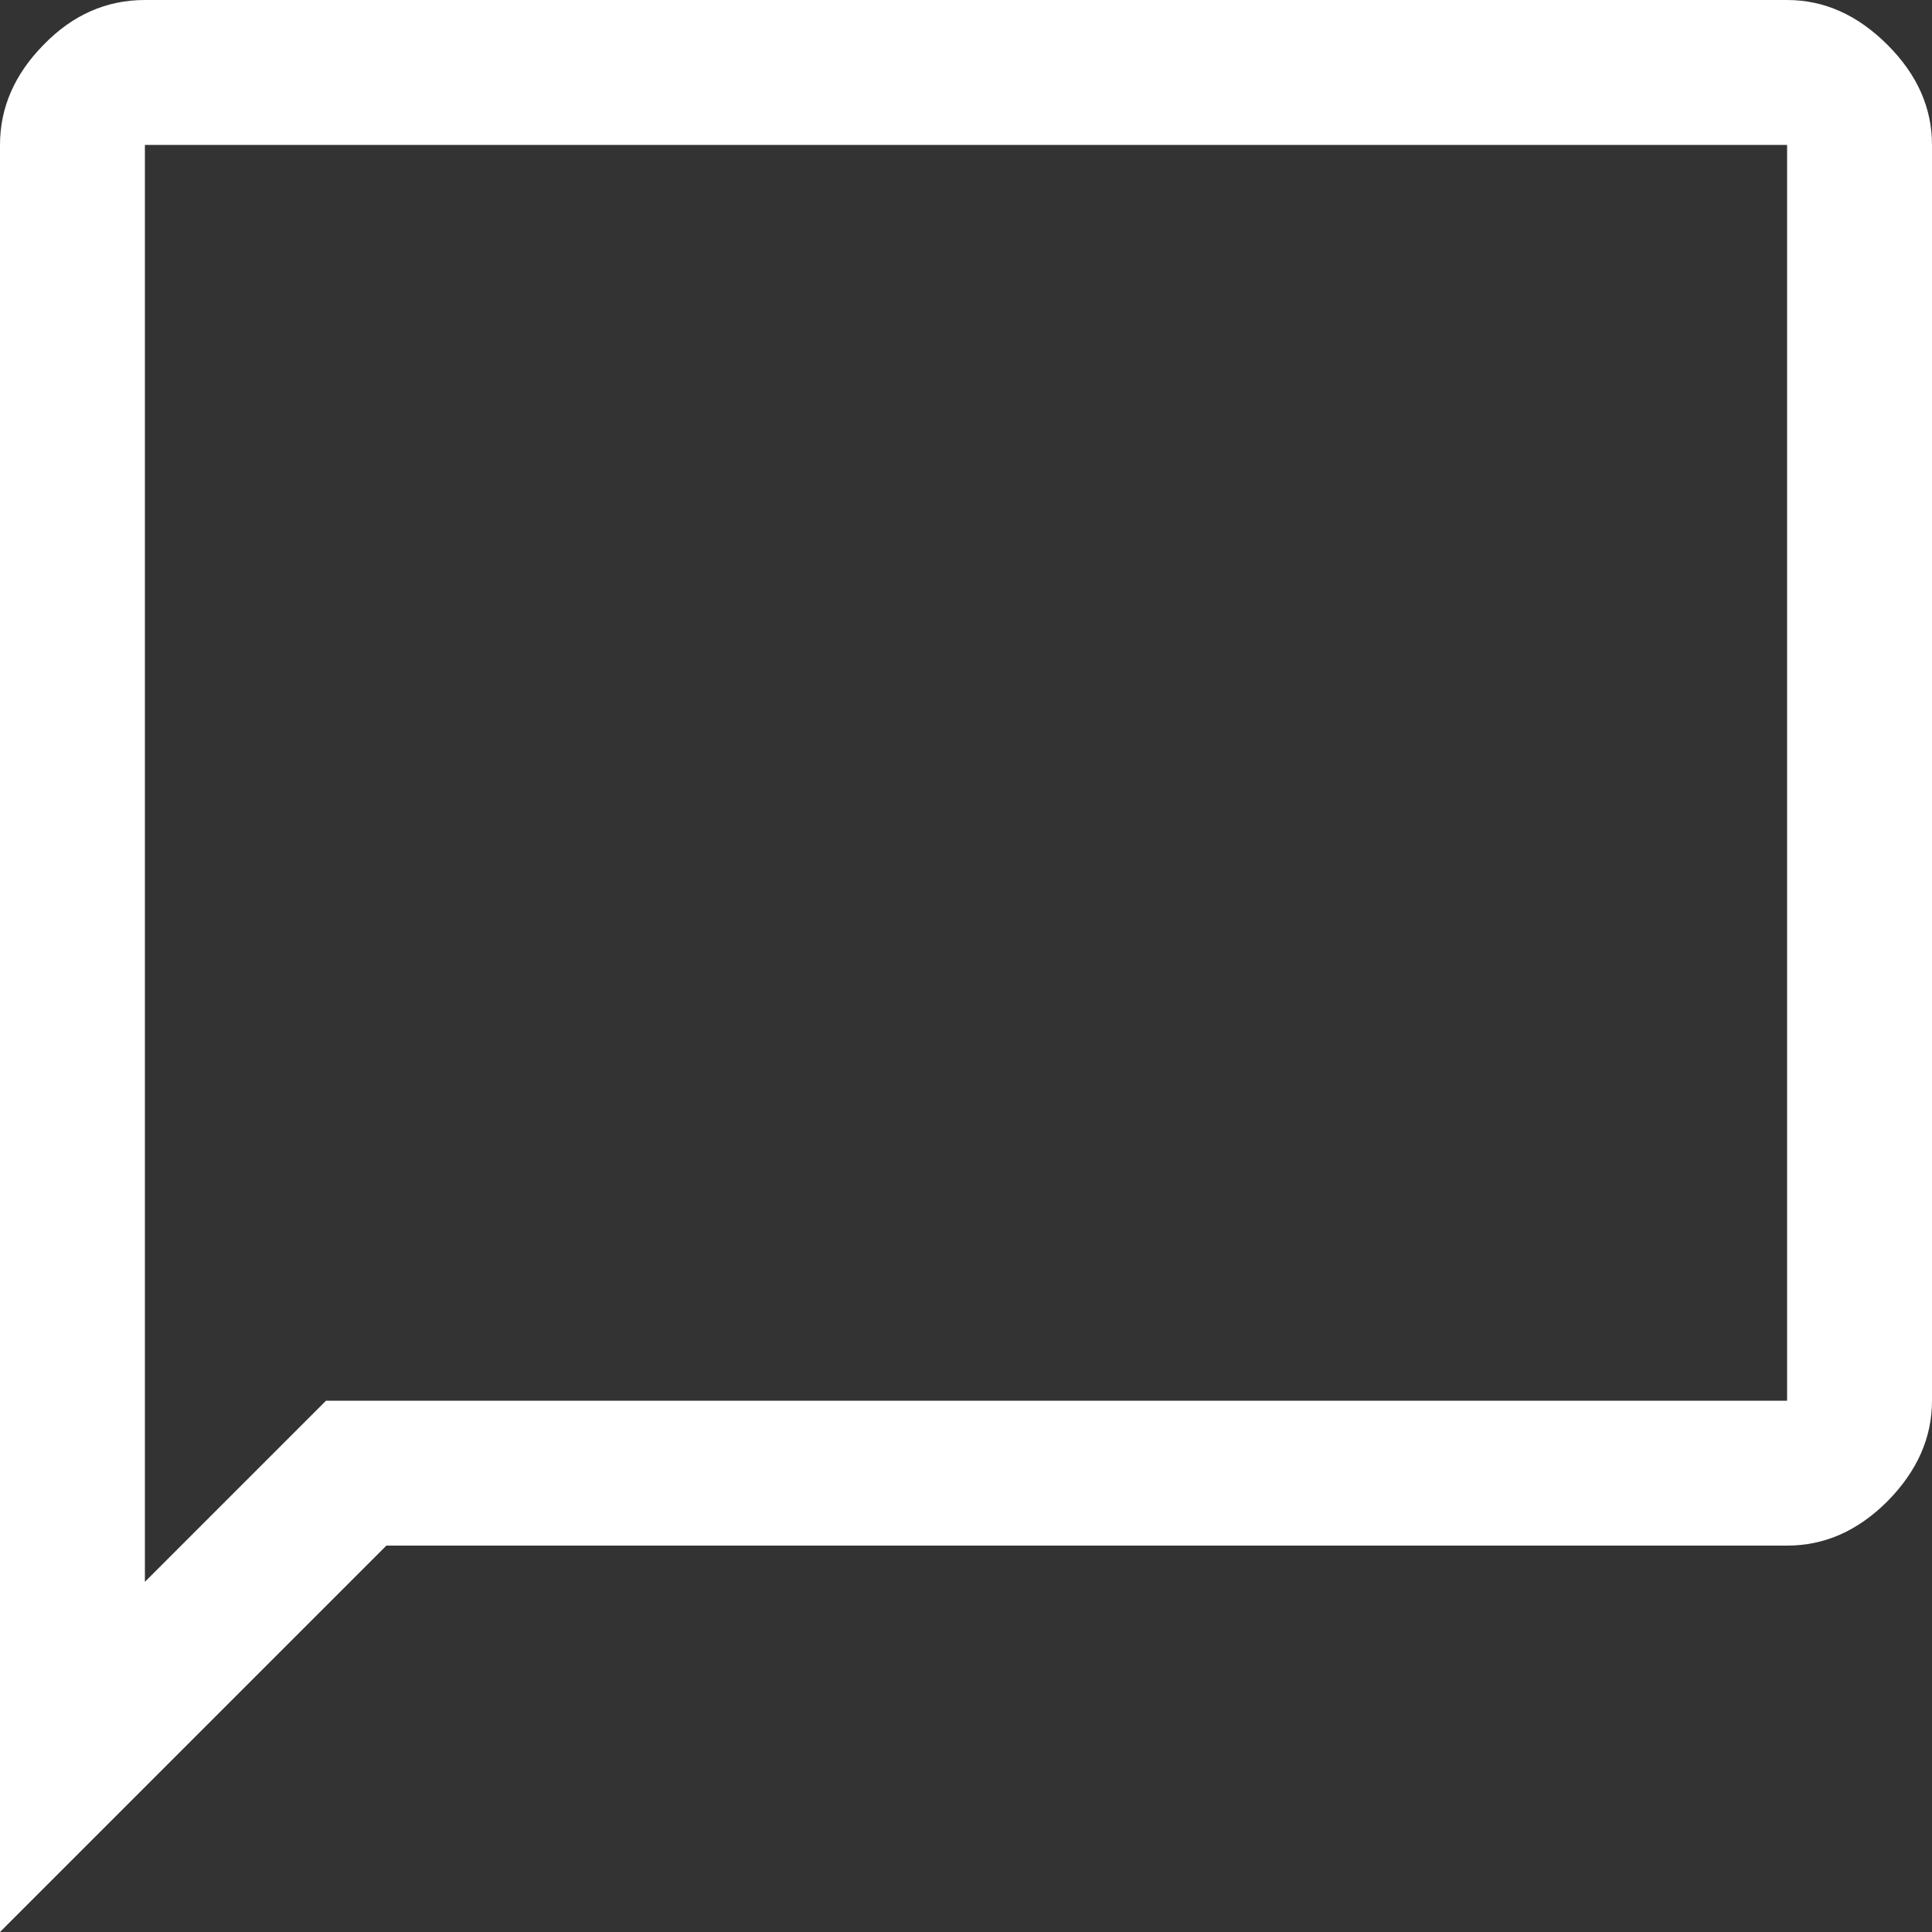 <?xml version="1.0" encoding="UTF-8"?><svg id="Capa_1" xmlns="http://www.w3.org/2000/svg" viewBox="0 0 40 40"><rect x="0" y="0" width="40" height="40" fill="#333333" stroke="none"/><defs><style>.cls-1{fill:#fff;}</style></defs><path class="cls-1" d="M0,40V3C0,2.23,.3,1.54,.9,.93c.6-.62,1.3-.93,2.1-.93H37c.77,0,1.46,.31,2.08,.93,.62,.62,.92,1.31,.92,2.07V29c0,.77-.31,1.46-.92,2.08-.62,.62-1.31,.92-2.08,.92H8L0,40Zm3-7.25l3.75-3.75h30.25V3H3v29.75ZM3,3v0Z"/></svg>